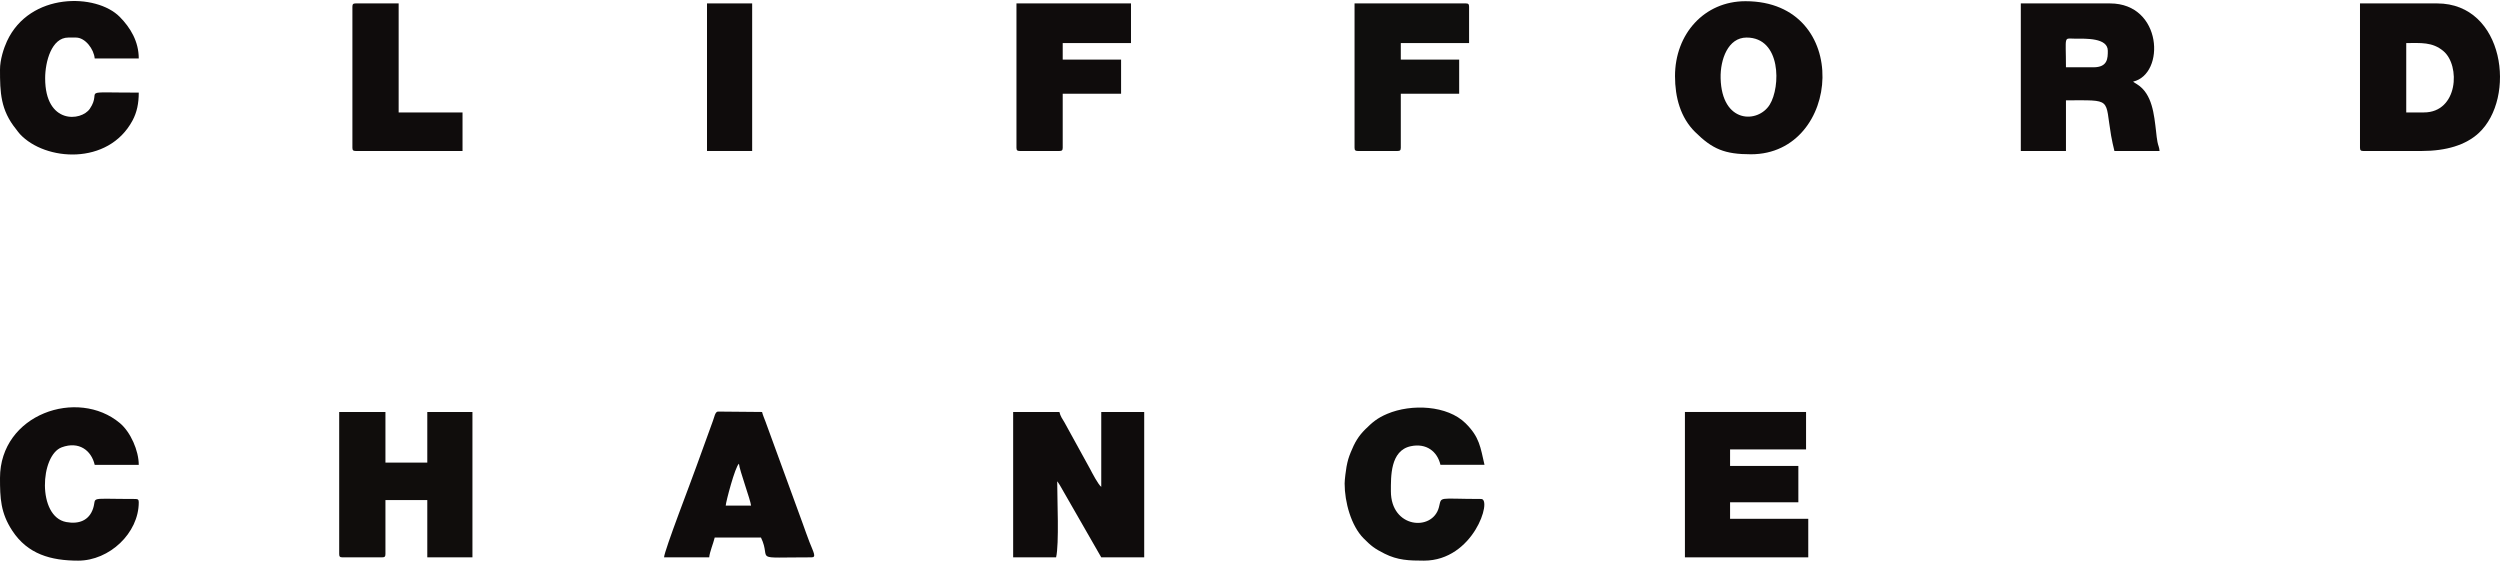 <?xml version="1.0" encoding="UTF-8"?> <svg xmlns="http://www.w3.org/2000/svg" xmlns:xlink="http://www.w3.org/1999/xlink" xmlns:xodm="http://www.corel.com/coreldraw/odm/2003" xml:space="preserve" width="1598px" height="359px" version="1.1" style="shape-rendering:geometricPrecision; text-rendering:geometricPrecision; image-rendering:optimizeQuality; fill-rule:evenodd; clip-rule:evenodd" viewBox="0 0 1247.932 279.363"> <defs> <style type="text/css"> .fil0 {fill:#0F0C0C} .fil2 {fill:#0F0E0D} .fil1 {fill:#100D0C} </style> </defs> <g id="Warstwa_x0020_1">  <g id="_2497232869152"> <path class="fil0" d="M1209.927 55.629l-8.795 0 0 -34.632c7.258,0 13.003,-0.647 18.542,3.996 8.604,7.211 7.367,30.636 -9.747,30.636zm-31.884 17.591c0,1.267 0.383,1.649 1.65,1.649l29.135 0c12.25,0 21.993,-2.961 28.456,-8.924 18.932,-17.468 12.981,-64.738 -20.761,-64.738l-38.48 0 0 72.013z"></path> <path class="fil0" d="M527.728 239.784zm0 0zm0 0c0.501,0.576 0.118,0.091 0.7,0.949 0.303,0.448 0.301,0.452 0.647,1.002l20.642 35.98 21.439 0 0 -72.563 -21.439 0 0 37.381c-1.48,-1.085 -4.54,-6.933 -5.5,-8.793l-12.873 -23.408c-1.078,-1.801 -2.018,-3.04 -2.516,-5.18l-23.089 0 0 72.563 21.439 0c1.574,-6.757 0.55,-28.973 0.55,-37.931z"></path> <path class="fil0" d="M1045.012 33.091l-13.743 0c0,-16.152 -1.288,-14.293 4.398,-14.293 5.533,0 16.491,-0.469 16.491,6.047 0,3.652 0.017,8.246 -7.146,8.246zm-36.282 41.778l22.539 0 0 -25.287c23.468,0 19.297,-1.333 22.531,17.599 0.486,2.841 1.052,5.094 1.657,7.688l22.538 0c-0.165,-1.98 -0.682,-2.611 -1.038,-4.459 -0.402,-2.079 -0.434,-3.027 -0.71,-5.337 -0.98,-8.207 -1.827,-18.734 -9.48,-23.503 -0.585,-0.365 -0.505,-0.293 -1.013,-0.636 -0.865,-0.583 -0.369,-0.19 -0.952,-0.697 16.155,-3.764 14.665,-39.03 -11.544,-39.03l-44.528 0 0 73.662z"></path> <polygon class="fil0" points="841.067,277.715 902.635,277.715 902.635,258.475 863.606,258.475 863.606,250.229 897.688,250.229 897.688,232.088 863.606,232.088 863.606,223.842 901.536,223.842 901.536,205.152 841.067,205.152 "></polygon> <path class="fil1" d="M169.313 276.065c0,1.267 0.382,1.65 1.649,1.65l19.79 0c1.266,0 1.649,-0.383 1.649,-1.65l0 -26.936 20.889 0 0 28.586 22.539 0 0 -72.563 -22.539 0 0 25.287 -20.889 0 0 -25.287 -23.088 0 0 70.913z"></path> <path class="fil0" d="M871.851 18.248c17.32,0 17.054,24.663 11.536,33.525 -5.845,9.389 -23.96,9.547 -24.5,-13.255 -0.219,-9.261 3.663,-20.27 12.964,-20.27zm-35.732 19.24c0,10.645 2.75,20.709 10.028,27.903 8.679,8.58 14.745,11.127 27.903,11.127 45.345,0 50.726,-76.41 -2.749,-76.41 -20.582,0 -35.182,16.371 -35.182,37.38z"></path> <path class="fil0" d="M0 238.135c0,9.943 0.267,17.35 6.138,26.295 7.684,11.707 19.265,14.933 32.892,14.933 15.556,0 30.234,-13.712 30.234,-29.134 0,-1.267 -0.382,-1.65 -1.649,-1.65 -24.349,0 -19.161,-1.314 -21.132,4.706 -1.993,6.089 -7.177,7.981 -13.441,6.805 -14.558,-2.732 -13.012,-33.338 -2.217,-37.306 8.557,-3.146 14.755,1.475 16.451,8.754l21.988 0c0,-7.006 -4.029,-16.305 -9.411,-20.823 -21.047,-17.67 -59.853,-4.566 -59.853,27.42z"></path> <path class="fil2" d="M671.204 240.884c0,9.21 3.223,21.077 9.472,27.359 3.749,3.77 5.424,5.11 10.493,7.647 6.556,3.282 12.164,3.473 19.615,3.473 24.824,0 34.187,-30.784 28.585,-30.784 -22.124,0 -19.612,-1.55 -21.112,4.175 -3.18,12.142 -23.964,10.489 -23.964,-8.022 0,-7.305 -0.363,-20.323 9.946,-22.494 7.672,-1.616 13.212,2.524 14.791,9.3l21.988 0c-2.055,-8.824 -2.437,-13.829 -9.47,-20.764 -9.053,-8.928 -26.94,-9.82 -39.073,-4.691 -4.97,2.101 -7.45,4.246 -10.966,7.725 -3.404,3.368 -5.285,6.569 -7.249,11.441 -1.066,2.644 -1.517,4.114 -2.115,7.23 -0.292,1.52 -0.941,6.493 -0.941,8.405z"></path> <path class="fil0" d="M368.86 230.988c0.269,3.225 5.825,18.228 6.047,20.89l-12.644 0c0.039,-1.727 4.697,-19.497 6.597,-20.89zm-37.381 46.727l22.539 0c0.223,-2.678 2.084,-7.043 2.749,-9.895l23.087 0c5.667,11.809 -5.727,9.895 25.287,9.895 2.474,0 0.999,-2.408 -1.098,-7.697 -1.22,-3.075 -2.171,-6.03 -3.379,-9.265l-18.528 -50.736c-0.591,-1.582 -1.393,-3.409 -1.732,-4.865l-22.104 -0.201c-1.382,0.253 -1.672,2.699 -2.473,4.759l-8.195 22.589c-2.198,6.34 -16.081,42.176 -16.153,45.416z"></path> <path class="fil0" d="M0 34.19c0,11.464 0.243,20.224 8.071,29.859 0.908,1.117 0.948,1.392 1.944,2.455 12.549,13.406 44.019,15.729 56.135,-6.843 2.207,-4.112 3.114,-8.585 3.114,-13.927 -31.287,0 -17.845,-1.703 -24.404,8.029 -4.289,6.366 -22.321,7.893 -22.321,-15.175 0,-8.287 3.187,-20.34 11.543,-20.34l3.848 0c4.657,0 8.962,5.83 9.346,10.445l21.988 0c0,-8.518 -4.193,-15.406 -9.477,-20.757 -11.707,-11.852 -44.926,-12.417 -56.31,12.14 -1.63,3.518 -3.477,9.277 -3.477,14.114z"></path> <path class="fil0" d="M507.389 73.22c0,1.267 0.382,1.649 1.649,1.649l19.79 0c1.266,0 1.649,-0.382 1.649,-1.649l0 -26.936 29.135 0 0 -17.042 -29.135 0 0 -8.245 34.082 0 0 -19.79 -57.17 0 0 72.013z"></path> <path class="fil2" d="M676.152 73.22c0,1.267 0.382,1.649 1.649,1.649l19.79 0c1.266,0 1.649,-0.382 1.649,-1.649l0 -26.936 29.135 0 0 -17.042 -29.135 0 0 -8.245 34.082 0 0 -18.141c0,-1.266 -0.382,-1.649 -1.649,-1.649l-55.521 0 0 72.013z"></path> <path class="fil0" d="M175.909 2.856l0 70.364c0,1.267 0.383,1.649 1.65,1.649l53.322 0 0 -19.24 -31.884 0 0 -54.422 -21.438 0c-1.267,0 -1.65,0.383 -1.65,1.649z"></path> <polygon class="fil0" points="352.918,74.869 375.457,74.869 375.457,1.207 352.918,1.207 "></polygon> </g> </g> </svg> 